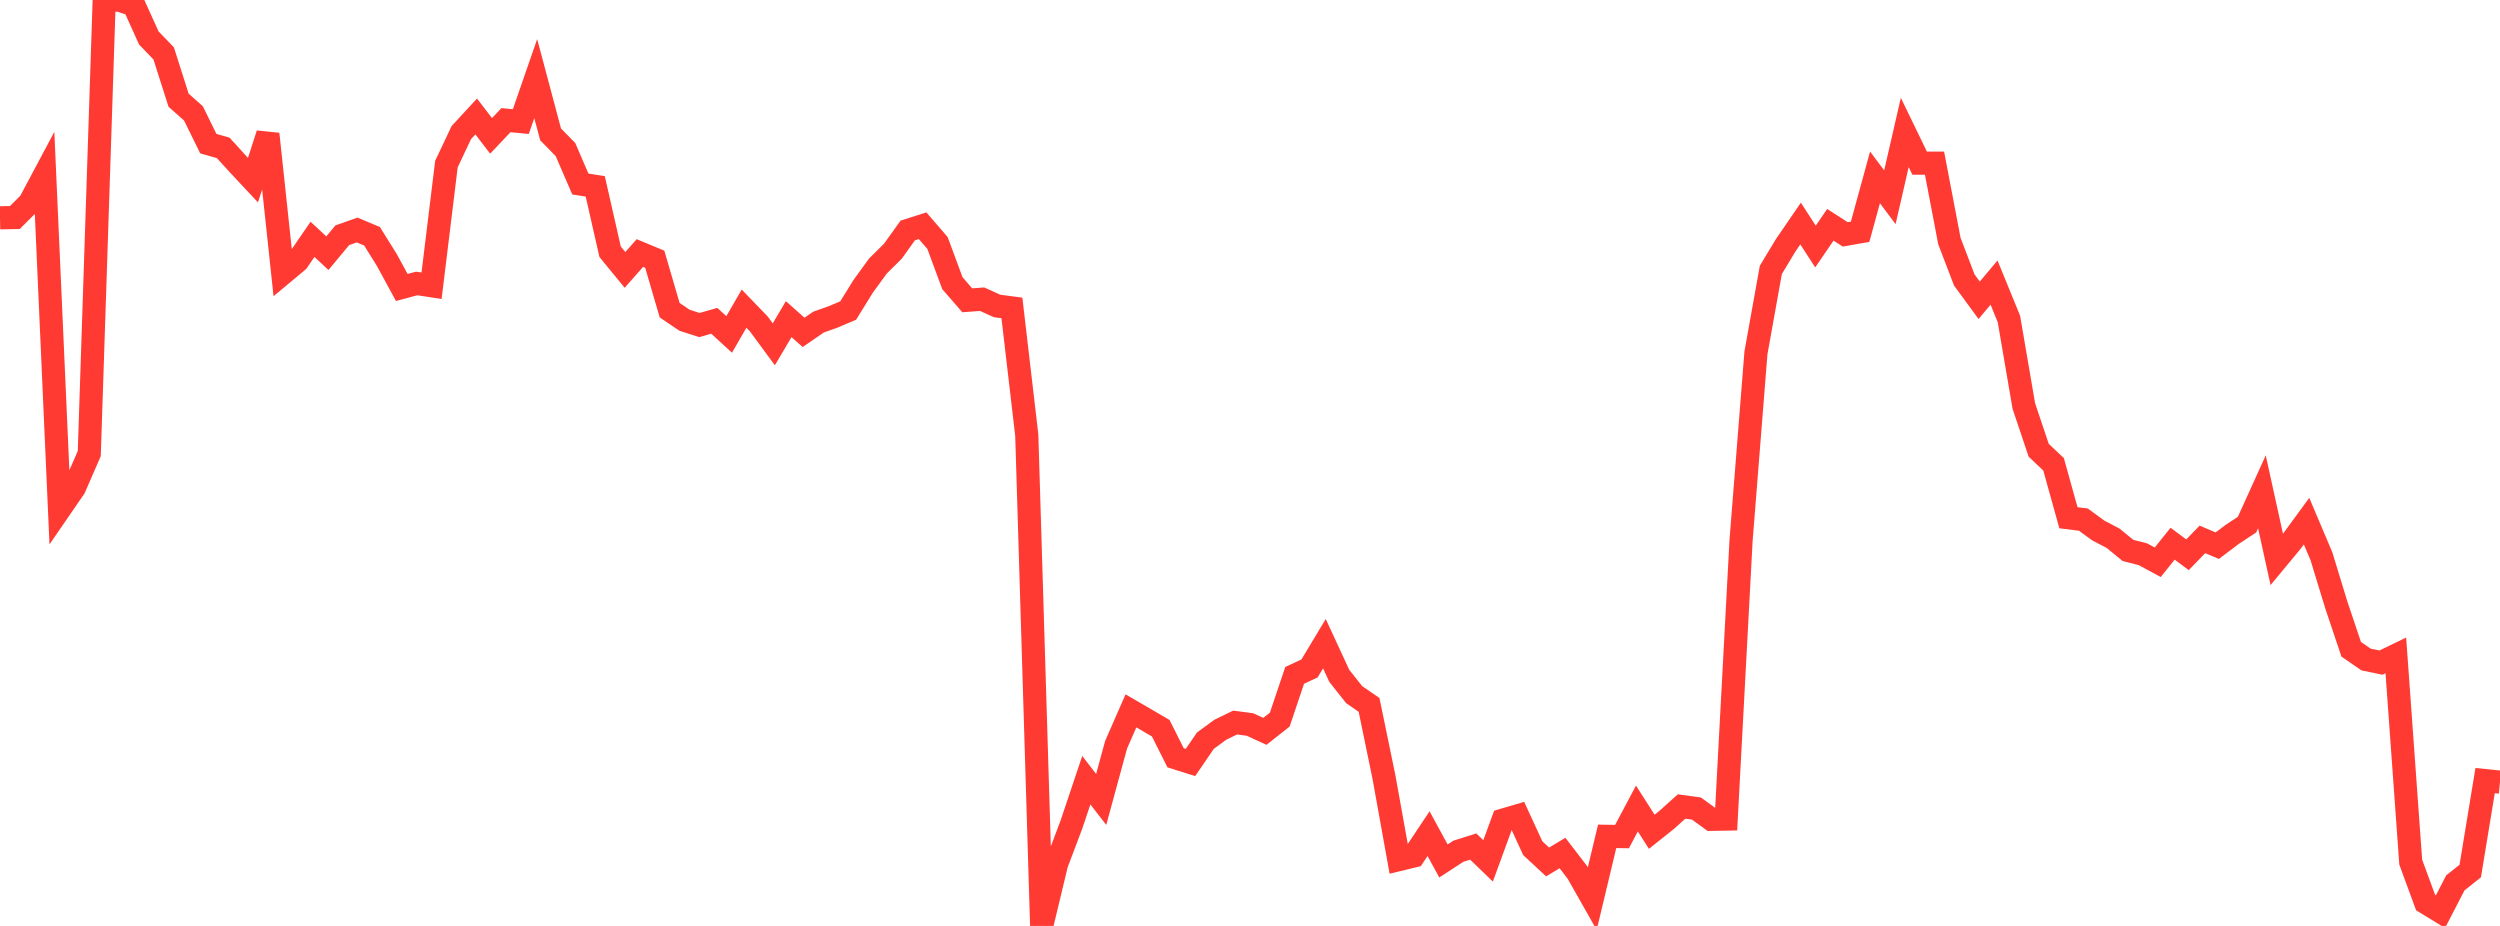 <?xml version="1.0" standalone="no"?>
<!DOCTYPE svg PUBLIC "-//W3C//DTD SVG 1.1//EN" "http://www.w3.org/Graphics/SVG/1.1/DTD/svg11.dtd">

<svg width="135" height="50" viewBox="0 0 135 50" preserveAspectRatio="none" 
  xmlns="http://www.w3.org/2000/svg"
  xmlns:xlink="http://www.w3.org/1999/xlink">


<polyline points="0.0, 11.762 0.804, 11.746 1.607, 10.941 2.411, 9.432 3.214, 27.506 4.018, 26.336 4.821, 24.492 5.625, 0.048 6.429, 0.0 7.232, 0.272 8.036, 2.052 8.839, 2.885 9.643, 5.411 10.446, 6.123 11.25, 7.757 12.054, 7.986 12.857, 8.868 13.661, 9.727 14.464, 7.235 15.268, 14.767 16.071, 14.097 16.875, 12.925 17.679, 13.672 18.482, 12.705 19.286, 12.42 20.089, 12.757 20.893, 14.047 21.696, 15.523 22.5, 15.308 23.304, 15.43 24.107, 8.861 24.911, 7.159 25.714, 6.289 26.518, 7.337 27.321, 6.489 28.125, 6.565 28.929, 4.244 29.732, 7.257 30.536, 8.077 31.339, 9.937 32.143, 10.063 32.946, 13.595 33.75, 14.576 34.554, 13.664 35.357, 13.998 36.161, 16.749 36.964, 17.293 37.768, 17.553 38.571, 17.323 39.375, 18.06 40.179, 16.666 40.982, 17.5 41.786, 18.593 42.589, 17.234 43.393, 17.948 44.196, 17.395 45.0, 17.109 45.804, 16.767 46.607, 15.468 47.411, 14.362 48.214, 13.568 49.018, 12.446 49.821, 12.19 50.625, 13.12 51.429, 15.292 52.232, 16.216 53.036, 16.157 53.839, 16.521 54.643, 16.628 55.446, 23.5 56.25, 50.0 57.054, 46.652 57.857, 44.527 58.661, 42.13 59.464, 43.17 60.268, 40.219 61.071, 38.387 61.875, 38.853 62.679, 39.323 63.482, 40.921 64.286, 41.174 65.089, 39.999 65.893, 39.408 66.696, 39.017 67.5, 39.123 68.304, 39.493 69.107, 38.86 69.911, 36.471 70.714, 36.096 71.518, 34.759 72.321, 36.496 73.125, 37.511 73.929, 38.064 74.732, 41.953 75.536, 46.418 76.339, 46.223 77.143, 45.017 77.946, 46.492 78.75, 45.968 79.554, 45.713 80.357, 46.488 81.161, 44.288 81.964, 44.052 82.768, 45.8 83.571, 46.546 84.375, 46.063 85.179, 47.111 85.982, 48.528 86.786, 45.162 87.589, 45.175 88.393, 43.66 89.196, 44.916 90.0, 44.274 90.804, 43.552 91.607, 43.661 92.411, 44.245 93.214, 44.23 94.018, 29.17 94.821, 19.053 95.625, 14.576 96.429, 13.241 97.232, 12.072 98.036, 13.313 98.839, 12.139 99.643, 12.657 100.446, 12.516 101.25, 9.579 102.054, 10.651 102.857, 7.152 103.661, 8.81 104.464, 8.811 105.268, 13.018 106.071, 15.117 106.875, 16.215 107.679, 15.259 108.482, 17.226 109.286, 21.922 110.089, 24.314 110.893, 25.073 111.696, 27.959 112.5, 28.058 113.304, 28.645 114.107, 29.066 114.911, 29.724 115.714, 29.928 116.518, 30.362 117.321, 29.36 118.125, 29.958 118.929, 29.127 119.732, 29.467 120.536, 28.859 121.339, 28.331 122.143, 26.558 122.946, 30.21 123.75, 29.24 124.554, 28.141 125.357, 30.037 126.161, 32.668 126.964, 35.06 127.768, 35.614 128.571, 35.781 129.375, 35.391 130.179, 46.554 130.982, 48.738 131.786, 49.228 132.589, 47.675 133.393, 47.036 134.196, 42.153 135.0, 42.235" fill="none" stroke="#ff3a33" stroke-width="1.25"/>

</svg>